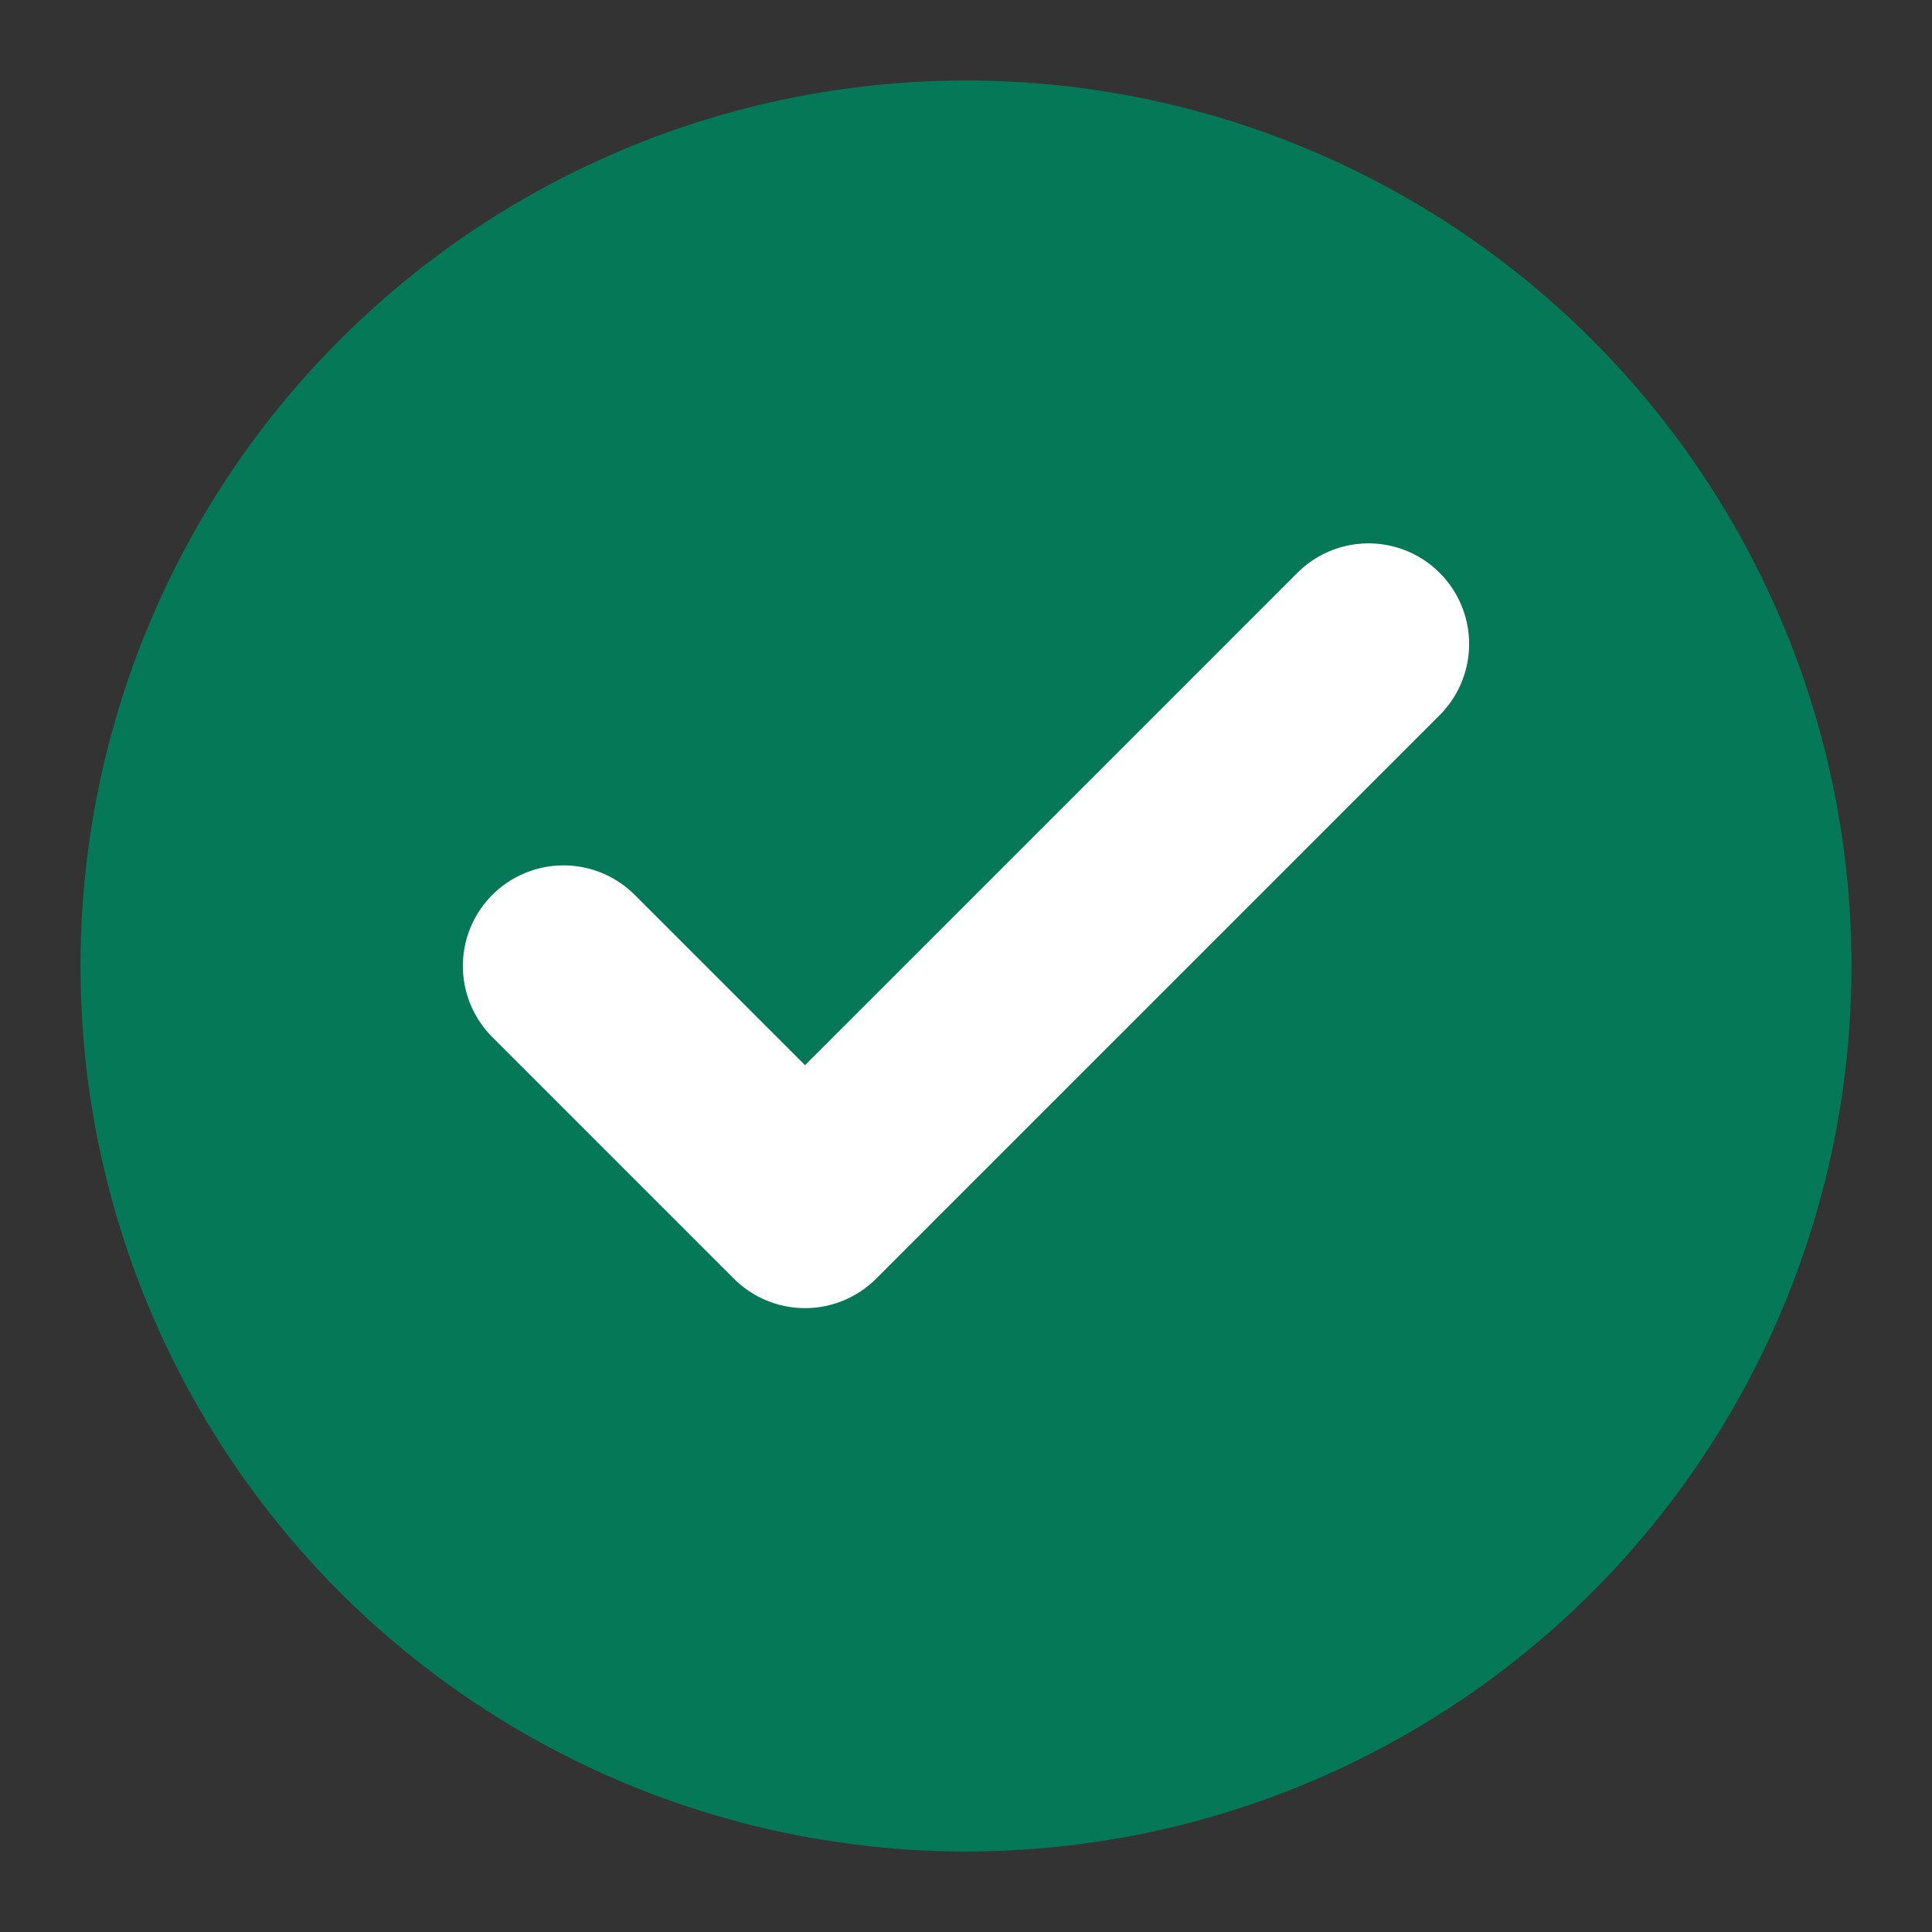<svg width="24" height="24" viewBox="0 0 24 24" fill="none" xmlns="http://www.w3.org/2000/svg">
  <rect x="0" y="0" width="24" height="24" fill="#333333" stroke="none"/>
  <circle cx="12" cy="12" r="11" fill="#047857"/>
  <path d="M7 12 L10 15 L17 8" stroke="#FFFFFF" stroke-width="2.5" stroke-linecap="round" stroke-linejoin="round"/>
</svg>

